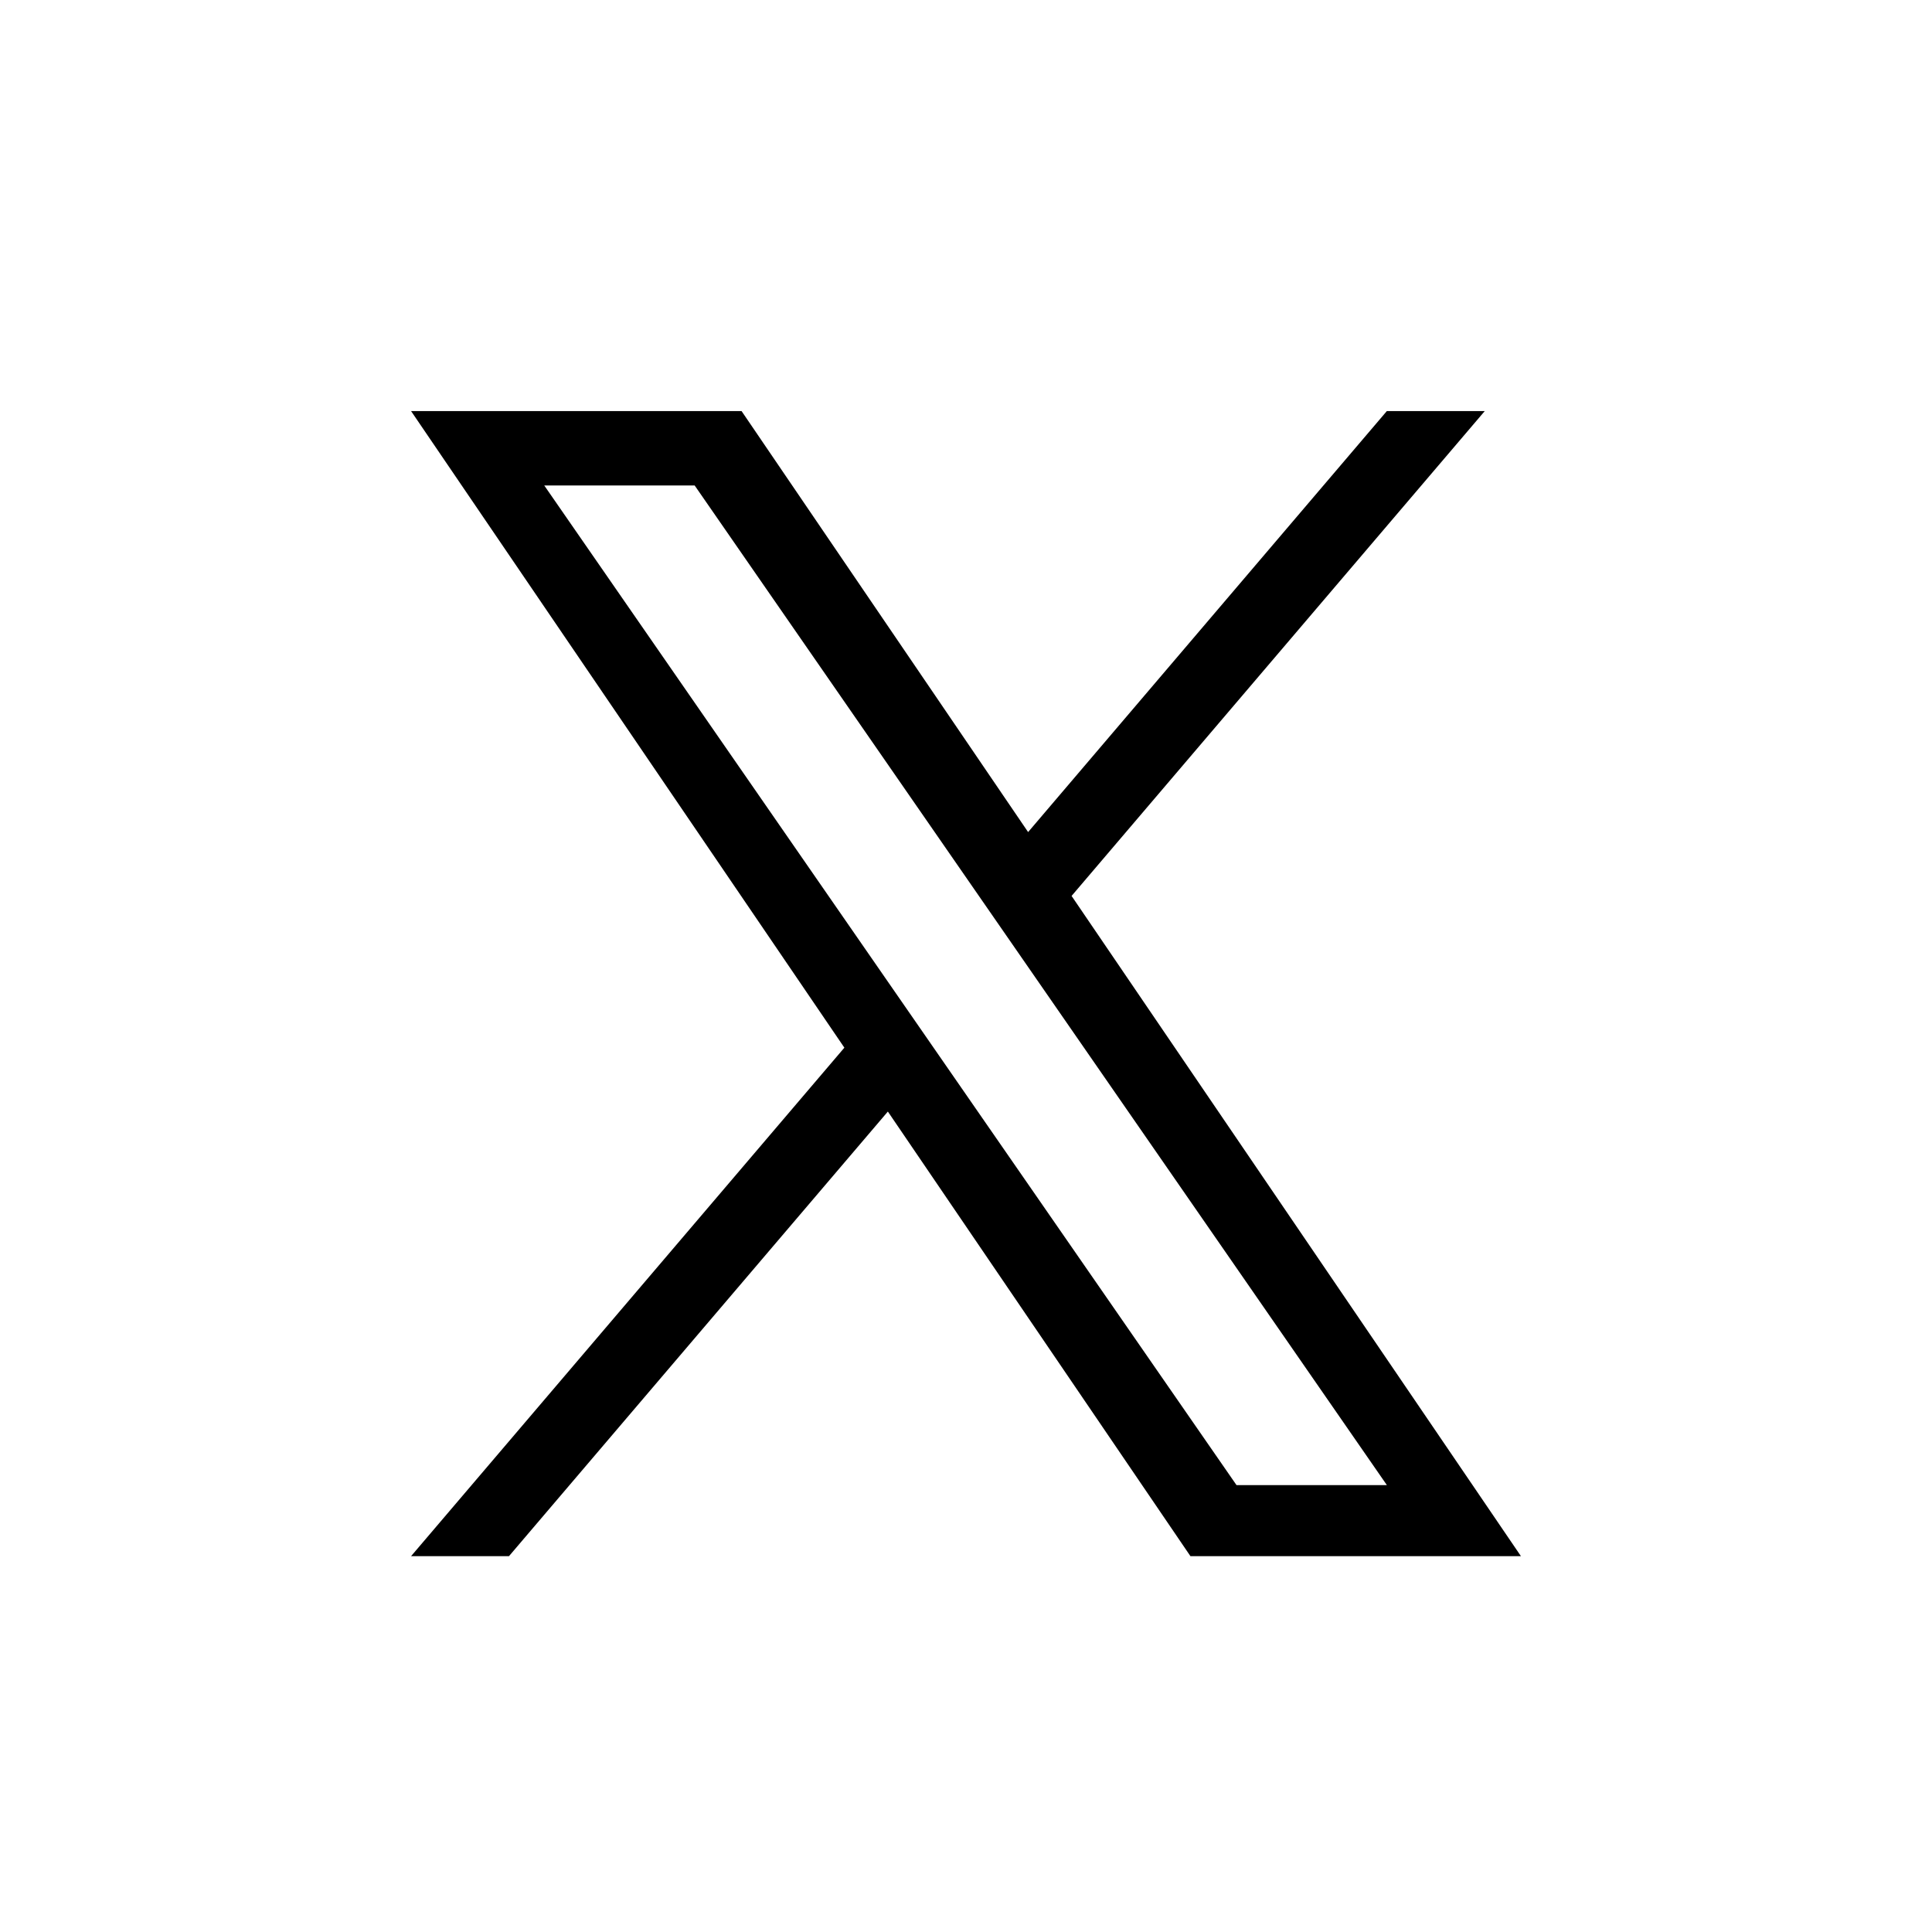 <svg width="47" height="47" viewBox="0 0 47 47" fill="none" xmlns="http://www.w3.org/2000/svg">
<g clip-path="url(#clip0_2004_116)">
<path d="M26.069 21.795L36.12 10H33.738L25.011 20.242L18.04 10H10L20.541 25.487L10 37.857H12.382L21.599 27.041L28.96 37.857H37L26.068 21.795H26.069ZM22.806 25.624L21.738 24.082L13.24 11.81H16.899L23.757 21.714L24.825 23.256L33.739 36.129H30.081L22.806 25.624V25.624Z" fill="black"/>
</g>
<defs>
<clipPath id="clip0_2004_116">
<rect width="27" height="27.871" fill="white" transform="translate(10 10)"/>
</clipPath>
</defs>
</svg>
